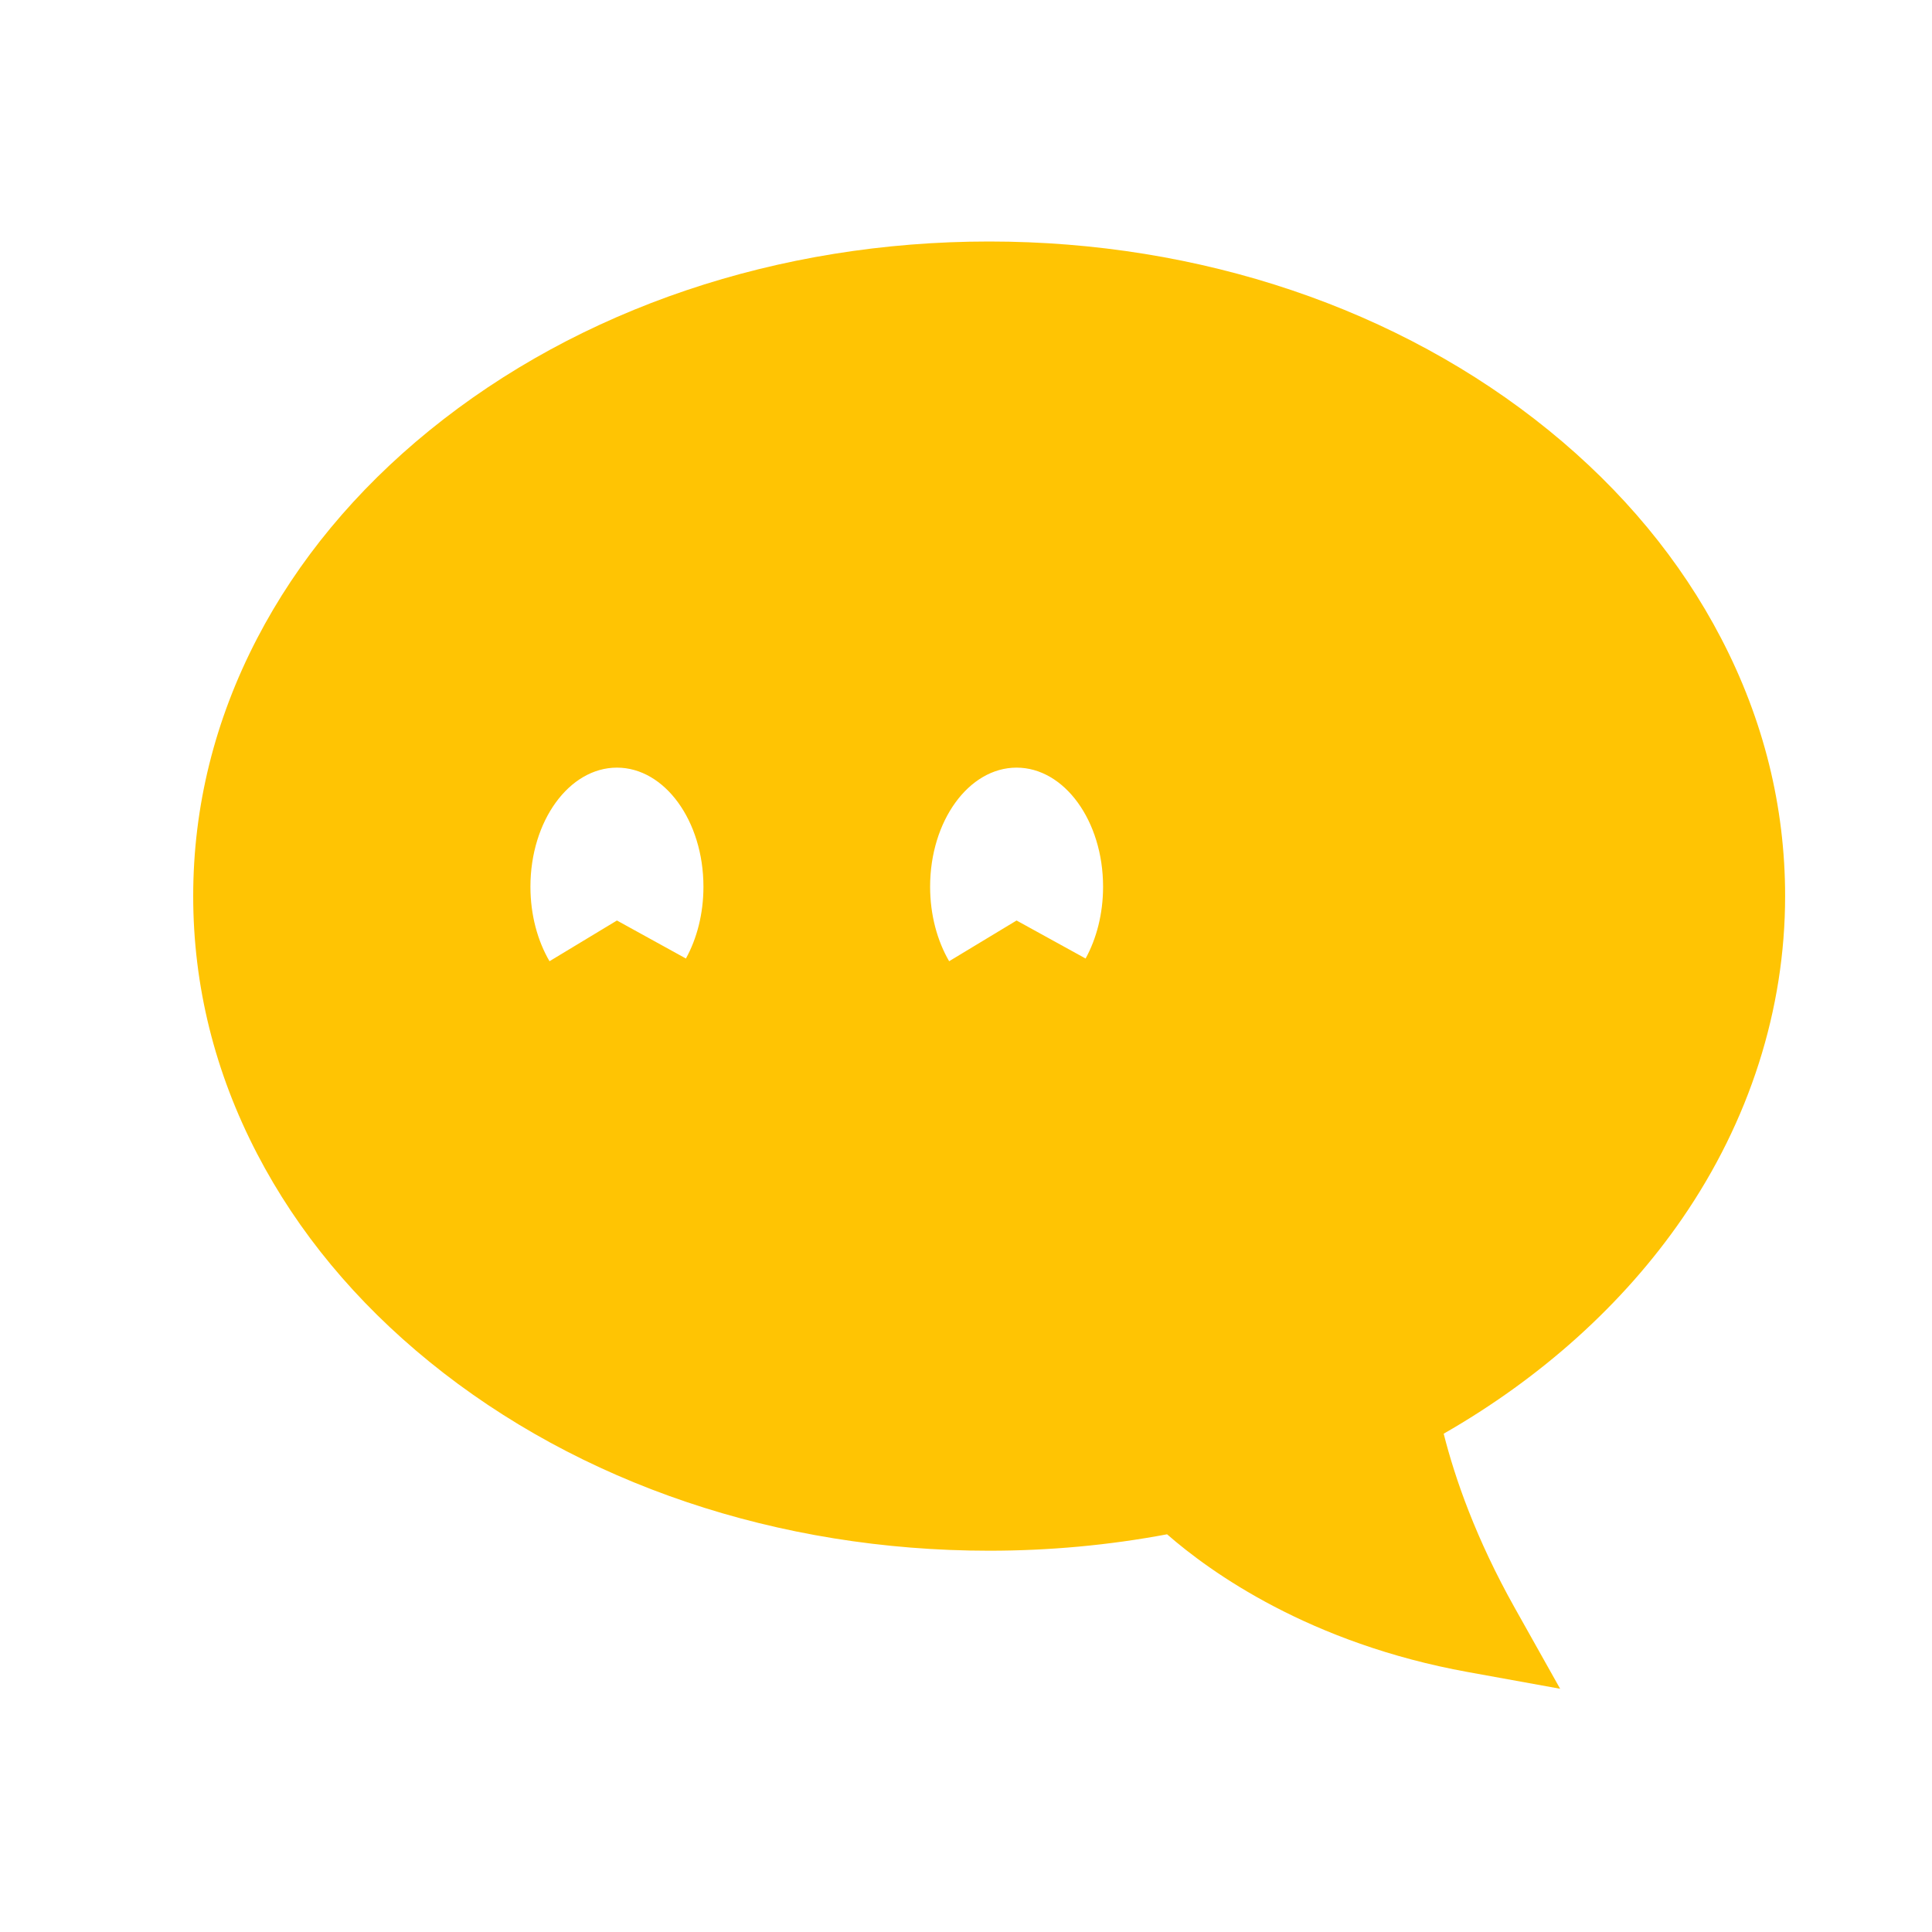 <?xml version="1.0" encoding="UTF-8"?>
<svg width="40px" height="40px" viewBox="0 0 40 40" version="1.1" xmlns="http://www.w3.org/2000/svg" xmlns:xlink="http://www.w3.org/1999/xlink">
    <g id="页面1" stroke="none" stroke-width="1" fill="none" fill-rule="evenodd">
        <g id="11.11关于我们-定稿动效" transform="translate(-1094, -3097)" fill="#FFC403" fill-rule="nonzero">
            <g id="服务精神" transform="translate(1094, 3097)">
                <g transform="translate(4, 5)" id="形状">
                    <path d="M31.635,8.217 C30.794,6.6 29.594,5.152 28.067,3.911 C24.964,1.389 20.849,0 16.48,0 C12.11,0 7.995,1.389 4.892,3.911 C3.366,5.152 2.165,6.6 1.324,8.217 C0.446,9.905 0,11.7 0,13.553 C0,15.406 0.446,17.201 1.324,18.889 C2.165,20.506 3.366,21.954 4.892,23.195 C7.995,25.717 12.11,27.106 16.48,27.106 C17.723,27.106 18.96,26.992 20.163,26.766 C21.06,27.55 23.113,29.024 26.391,29.618 L28.301,29.964 L27.361,28.289 C26.558,26.858 26.124,25.61 25.89,24.683 C27.913,23.525 29.61,21.996 30.826,20.232 C32.221,18.207 32.959,15.897 32.959,13.553 C32.959,11.7 32.514,9.905 31.635,8.217 L31.635,8.217 Z M10.201,14.845 L8.773,14.058 L7.377,14.901 C7.13,14.479 6.982,13.942 6.982,13.358 C6.982,11.997 7.784,10.893 8.773,10.893 C9.762,10.893 10.564,11.997 10.564,13.358 C10.564,13.917 10.429,14.432 10.201,14.845 L10.201,14.845 Z M18.476,14.845 L17.047,14.058 L15.651,14.901 C15.405,14.479 15.257,13.942 15.257,13.358 C15.257,11.997 16.058,10.893 17.047,10.893 C18.036,10.893 18.838,11.997 18.838,13.358 C18.838,13.917 18.703,14.432 18.476,14.845 L18.476,14.845 Z"></path>
                </g>
            </g>
        </g>
    </g>
</svg>